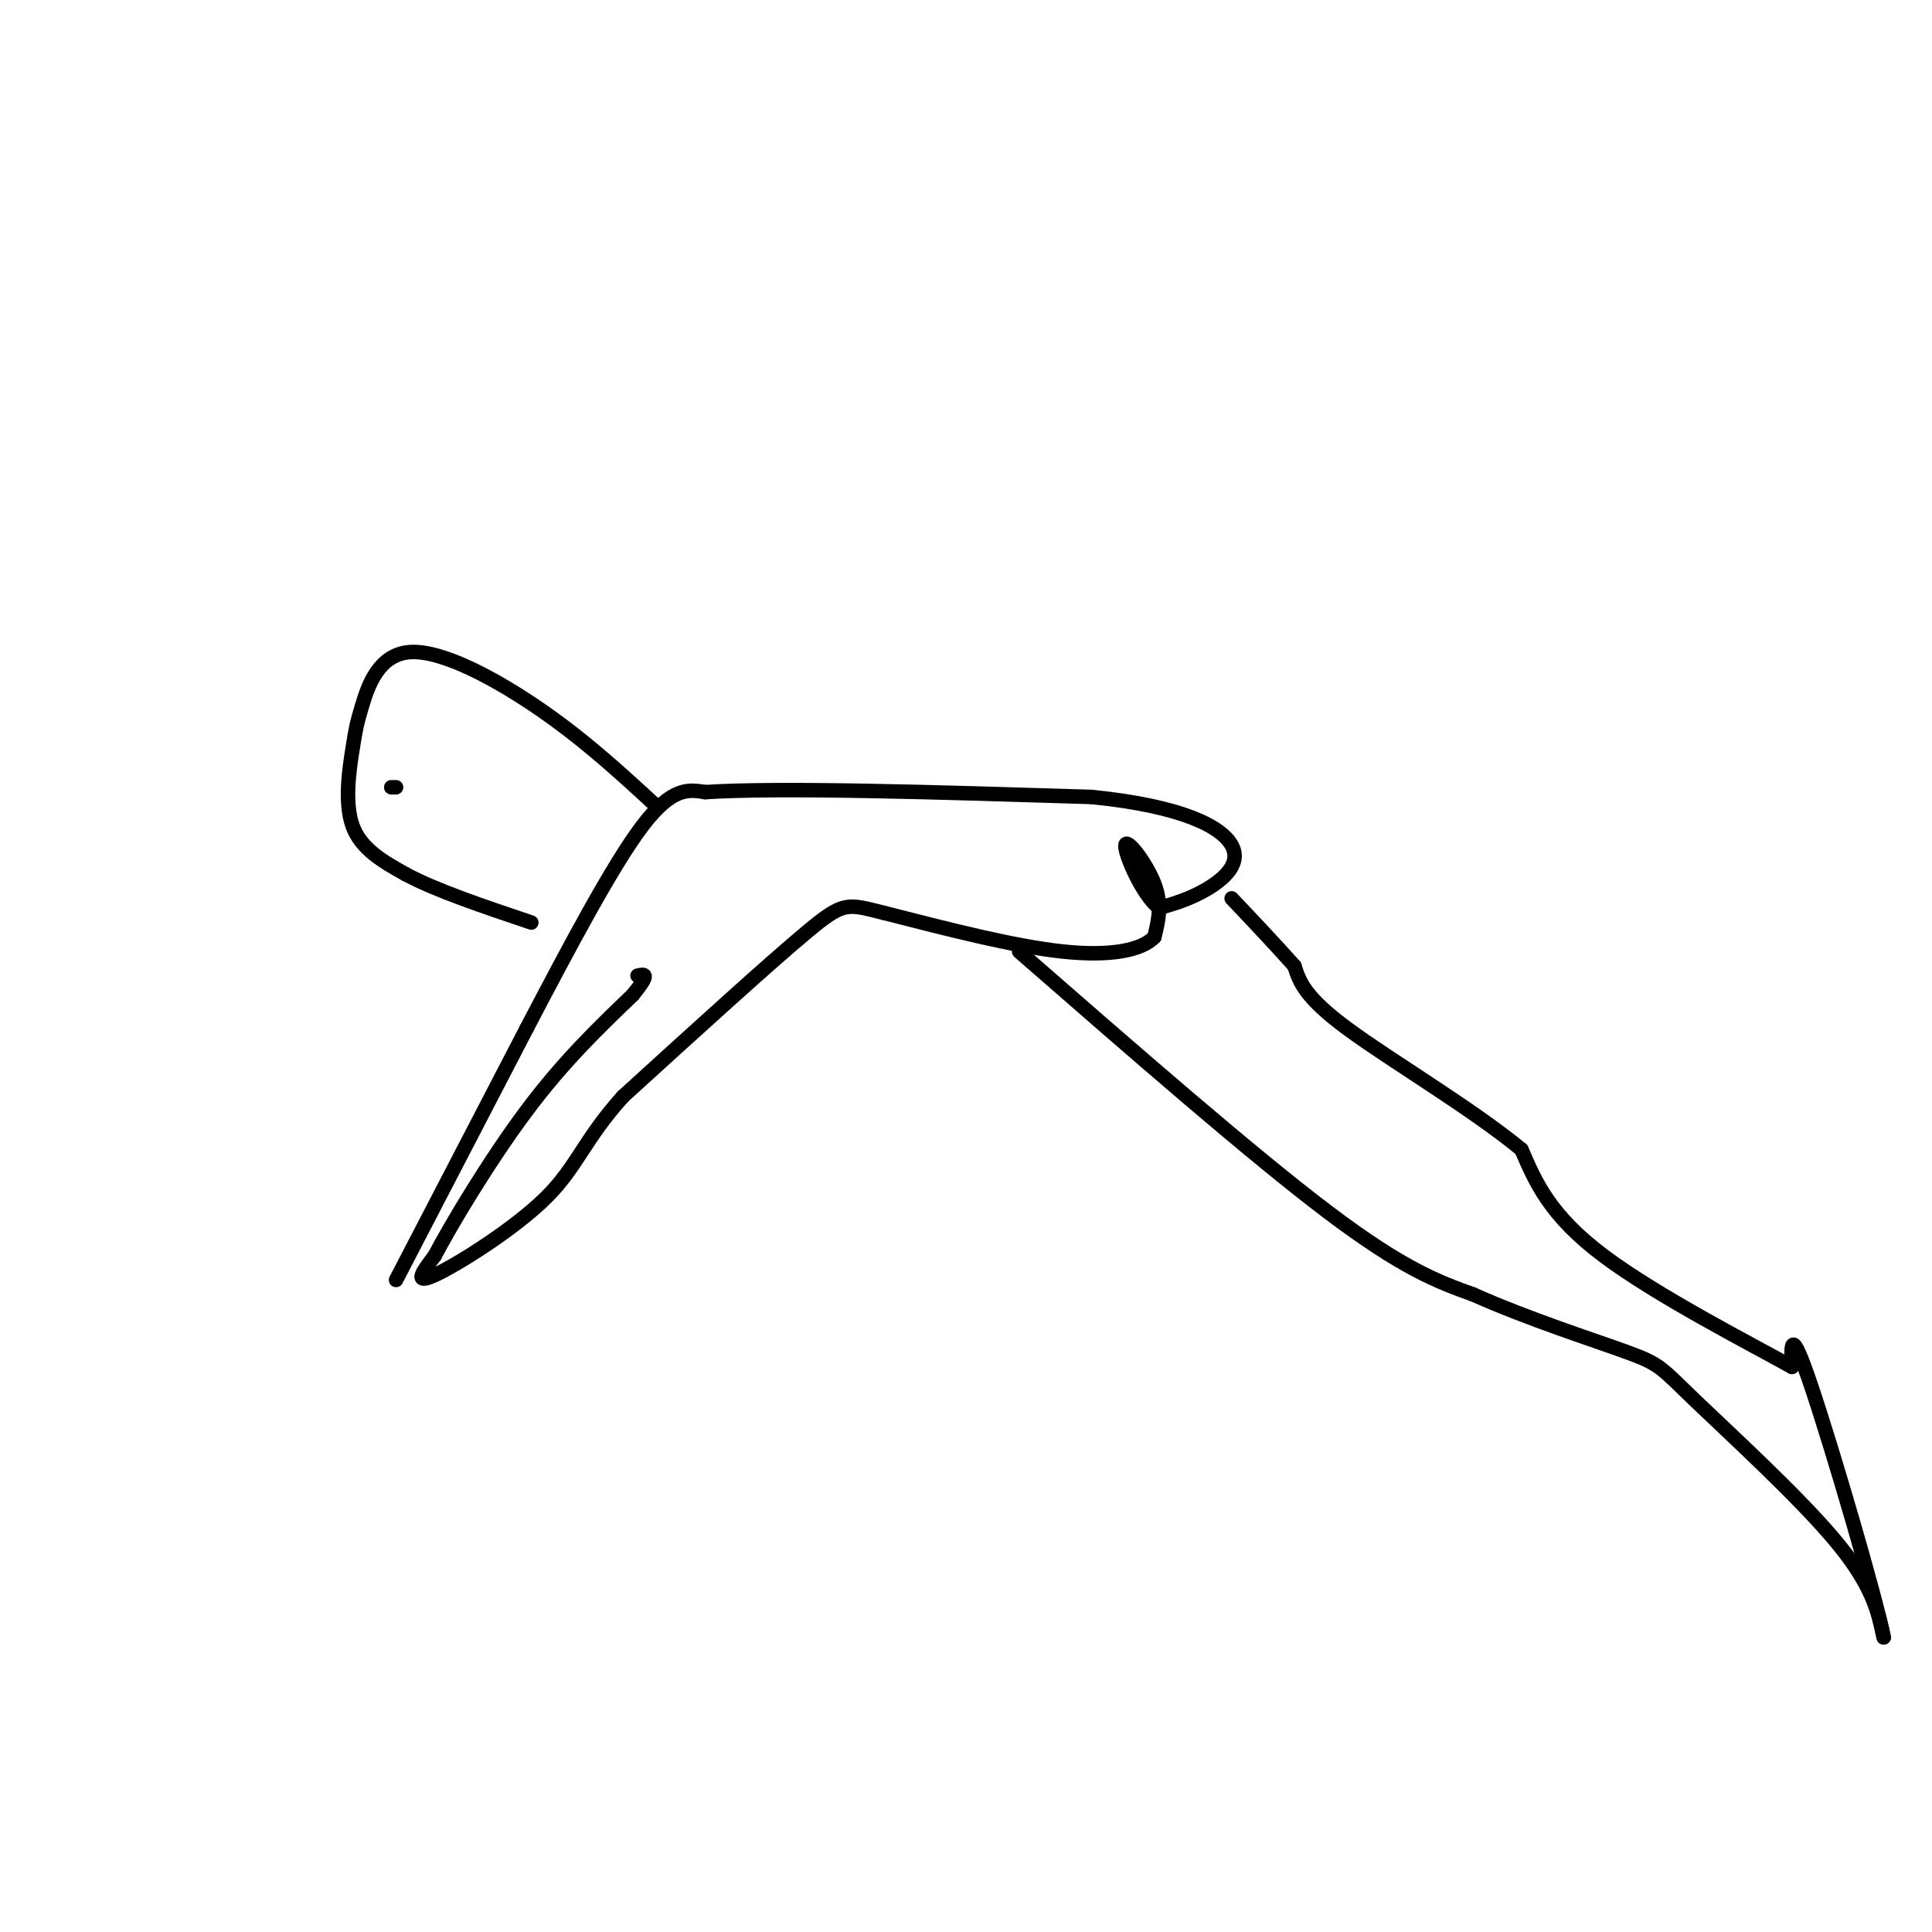 <svg viewBox='0 0 400 400' version='1.1' xmlns='http://www.w3.org/2000/svg' xmlns:xlink='http://www.w3.org/1999/xlink'><g fill='none' stroke='#000000' stroke-width='3' stroke-linecap='round' stroke-linejoin='round'><path d='M82,265c0.000,0.000 27.000,-52.000 27,-52'/><path d='M109,213c8.956,-17.111 17.844,-33.889 24,-42c6.156,-8.111 9.578,-7.556 13,-7'/><path d='M146,164c15.500,-1.000 47.750,0.000 80,1'/><path d='M226,165c19.119,1.929 26.917,6.250 29,10c2.083,3.750 -1.548,6.929 -5,9c-3.452,2.071 -6.726,3.036 -10,4'/><path d='M240,188c-3.488,-2.667 -7.208,-11.333 -7,-13c0.208,-1.667 4.345,3.667 6,8c1.655,4.333 0.827,7.667 0,11'/><path d='M239,194c-2.578,2.733 -9.022,4.067 -19,3c-9.978,-1.067 -23.489,-4.533 -37,-8'/><path d='M183,189c-7.622,-1.867 -8.178,-2.533 -16,4c-7.822,6.533 -22.911,20.267 -38,34'/><path d='M129,227c-8.131,9.012 -9.458,14.542 -16,21c-6.542,6.458 -18.298,13.845 -23,16c-4.702,2.155 -2.351,-0.923 0,-4'/><path d='M90,260c3.244,-6.222 11.356,-19.778 19,-30c7.644,-10.222 14.822,-17.111 22,-24'/><path d='M131,206c3.833,-4.667 2.417,-4.333 1,-4'/><path d='M211,197c24.167,21.083 48.333,42.167 64,54c15.667,11.833 22.833,14.417 30,17'/><path d='M305,268c11.470,5.140 25.147,9.491 32,12c6.853,2.509 6.884,3.175 14,10c7.116,6.825 21.319,19.807 29,29c7.681,9.193 8.841,14.596 10,20'/><path d='M390,339c-1.600,-8.267 -10.600,-38.933 -15,-52c-4.400,-13.067 -4.200,-8.533 -4,-4'/><path d='M371,283c-8.533,-4.756 -27.867,-14.644 -39,-23c-11.133,-8.356 -14.067,-15.178 -17,-22'/><path d='M315,238c-10.156,-8.400 -27.044,-18.400 -36,-25c-8.956,-6.600 -9.978,-9.800 -11,-13'/><path d='M268,200c-4.000,-4.500 -8.500,-9.250 -13,-14'/><path d='M136,167c-7.378,-6.803 -14.756,-13.607 -24,-20c-9.244,-6.393 -20.356,-12.376 -27,-12c-6.644,0.376 -8.822,7.111 -10,11c-1.178,3.889 -1.356,4.932 -2,9c-0.644,4.068 -1.756,11.162 0,16c1.756,4.838 6.378,7.419 11,10'/><path d='M84,181c6.167,3.333 16.083,6.667 26,10'/><path d='M81,163c0.000,0.000 1.000,0.000 1,0'/></g>
</svg>